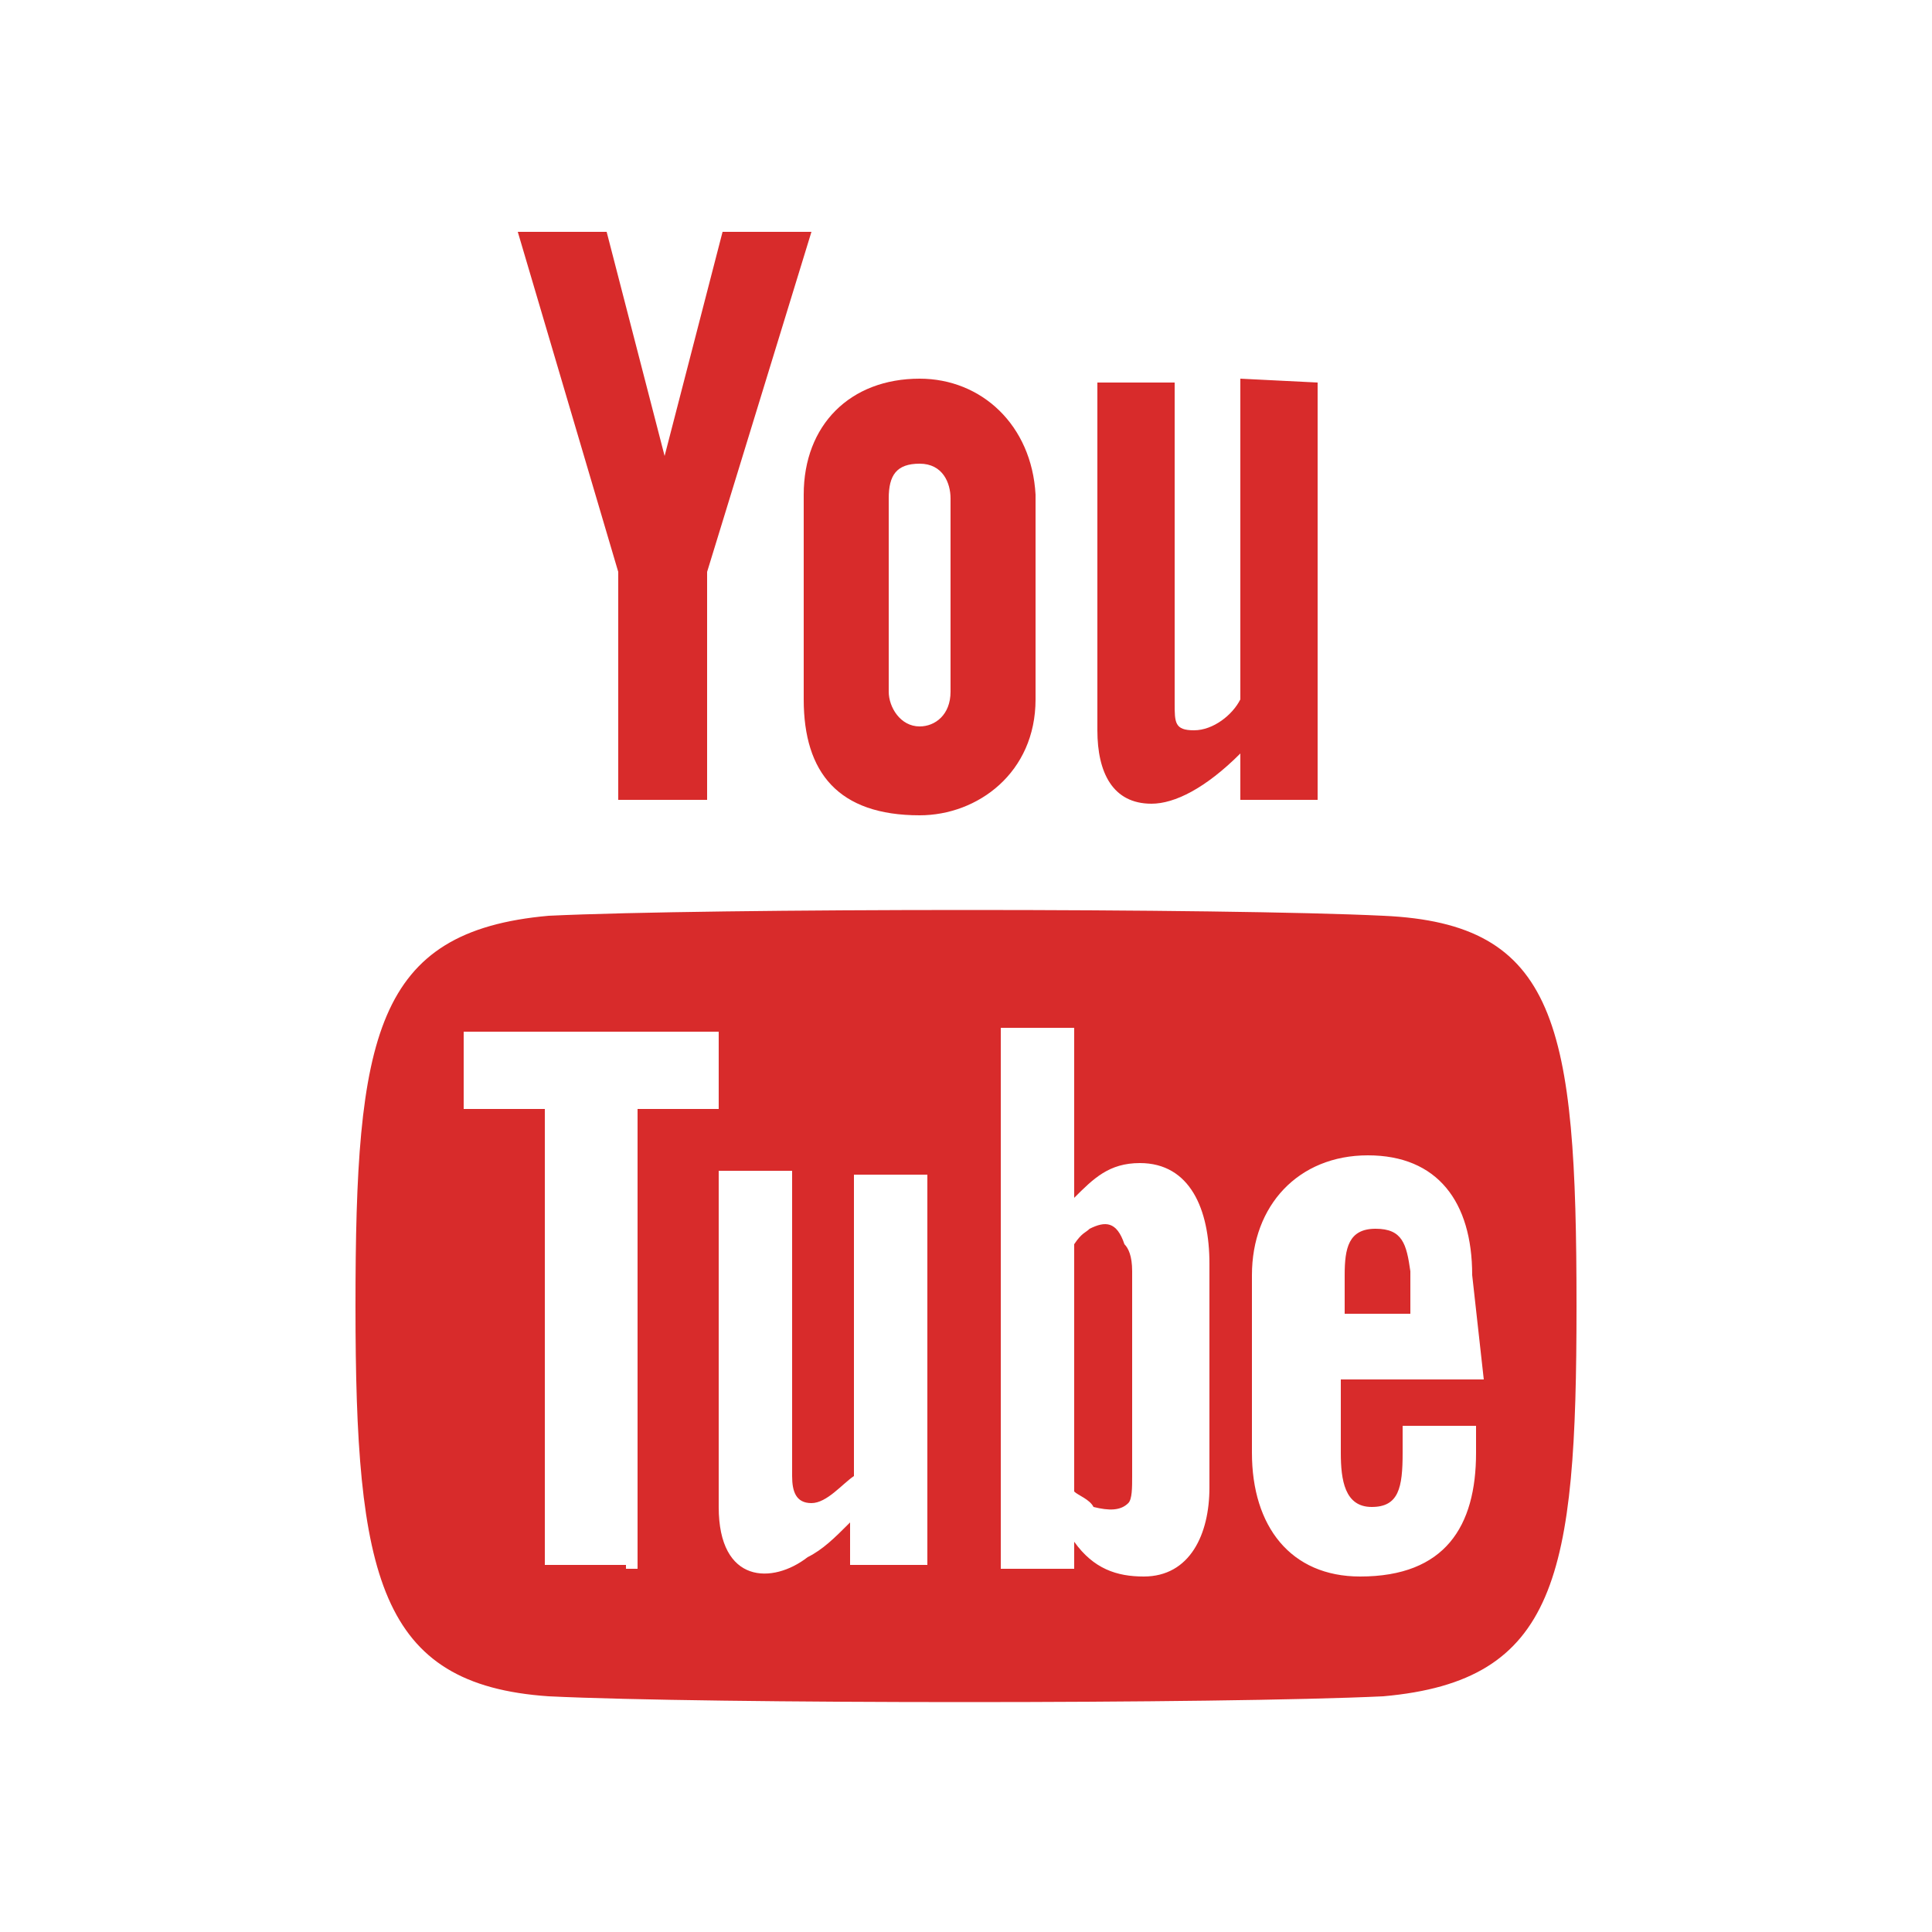 <?xml version="1.0" encoding="utf-8"?>
<!-- Generator: Adobe Illustrator 27.9.0, SVG Export Plug-In . SVG Version: 6.00 Build 0)  -->
<svg version="1.1" id="uuid-7c106248-c2ab-41e2-8a83-a0c8144b3929"
	 xmlns="http://www.w3.org/2000/svg" xmlns:xlink="http://www.w3.org/1999/xlink" x="0px" y="0px" viewBox="0 0 50 50"
	 style="enable-background:new 0 0 50 50;" xml:space="preserve">
<style type="text/css">
	.st0{fill:none;}
	.st1{fill:#D82B2B;}
</style>
<rect class="st0" width="50" height="50"/>
<path class="st1" d="M13.4,6h2.3l1.5,5.8L18.7,6H21l-2.7,8.8v5.9H16v-5.9L13.4,6z M23.8,9.8c-1.8,0-3,1.2-3,3v5.3c0,1.9,0.9,3,3,3
	c1.5,0,3-1.1,3-3v-5.3C26.7,11,25.4,9.8,23.8,9.8z M24.6,17.9c0,0.6-0.4,0.9-0.8,0.9c-0.5,0-0.8-0.5-0.8-0.9v-5
	c0-0.6,0.2-0.9,0.8-0.9c0.6,0,0.8,0.5,0.8,0.9V17.9L24.6,17.9L24.6,17.9z M32.1,9.8v8.3c-0.2,0.4-0.7,0.8-1.2,0.8
	c-0.5,0-0.5-0.2-0.5-0.7V9.9h-2v9c0,1.1,0.4,1.9,1.4,1.9c0.6,0,1.4-0.4,2.3-1.3v1.2h2V9.9L32.1,9.8L32.1,9.8z M35.6,31.8
	c-0.7,0-0.8,0.5-0.8,1.2V34h1.7v-1.1C36.4,32.2,36.3,31.8,35.6,31.8L35.6,31.8L35.6,31.8z M28.2,31.8c-0.1,0.1-0.2,0.1-0.4,0.4v6.4
	c0.1,0.1,0.4,0.2,0.5,0.4c0.4,0.1,0.7,0.1,0.9-0.1c0.1-0.1,0.1-0.4,0.1-0.7v-5.3c0-0.4-0.1-0.6-0.2-0.7
	C28.9,31.6,28.6,31.6,28.2,31.8L28.2,31.8z M35.8,23.7c-4.1-0.2-17.4-0.2-21.6,0c-4.5,0.4-5,3.1-5,10.1s0.6,9.8,5,10.1
	c4.1,0.2,17.4,0.2,21.6,0c4.5-0.4,5-3.1,5-10.1C40.8,26.5,40.3,23.9,35.8,23.7z M16.2,40.5h-2.1V28.7H12v-2h6.6v2h-2.1v11.9H16.2z
	 M23.9,40.5H22v-1.1c-0.4,0.4-0.7,0.7-1.1,0.9C20,41,18.6,41,18.6,39v-8.7h1.9v7.9c0,0.4,0.1,0.7,0.5,0.7s0.8-0.5,1.1-0.7v-7.8h1.9
	V40.5L23.9,40.5L23.9,40.5z M31.3,38.5c0,1.2-0.5,2.3-1.7,2.3c-0.7,0-1.3-0.2-1.8-0.9v0.7h-1.9v-14h1.9V31c0.5-0.5,0.9-0.9,1.7-0.9
	c1.3,0,1.8,1.2,1.8,2.6V38.5L31.3,38.5L31.3,38.5z M38.4,35.7h-3.7v1.9c0,0.7,0.1,1.4,0.8,1.4c0.7,0,0.8-0.5,0.8-1.4v-0.7h1.9v0.7
	c0,1.9-0.8,3.2-3,3.2c-1.8,0-2.8-1.3-2.8-3.2v-4.6c0-1.8,1.2-3.1,3-3.1s2.7,1.2,2.7,3.1L38.4,35.7L38.4,35.7L38.4,35.7z"/>
</svg>
